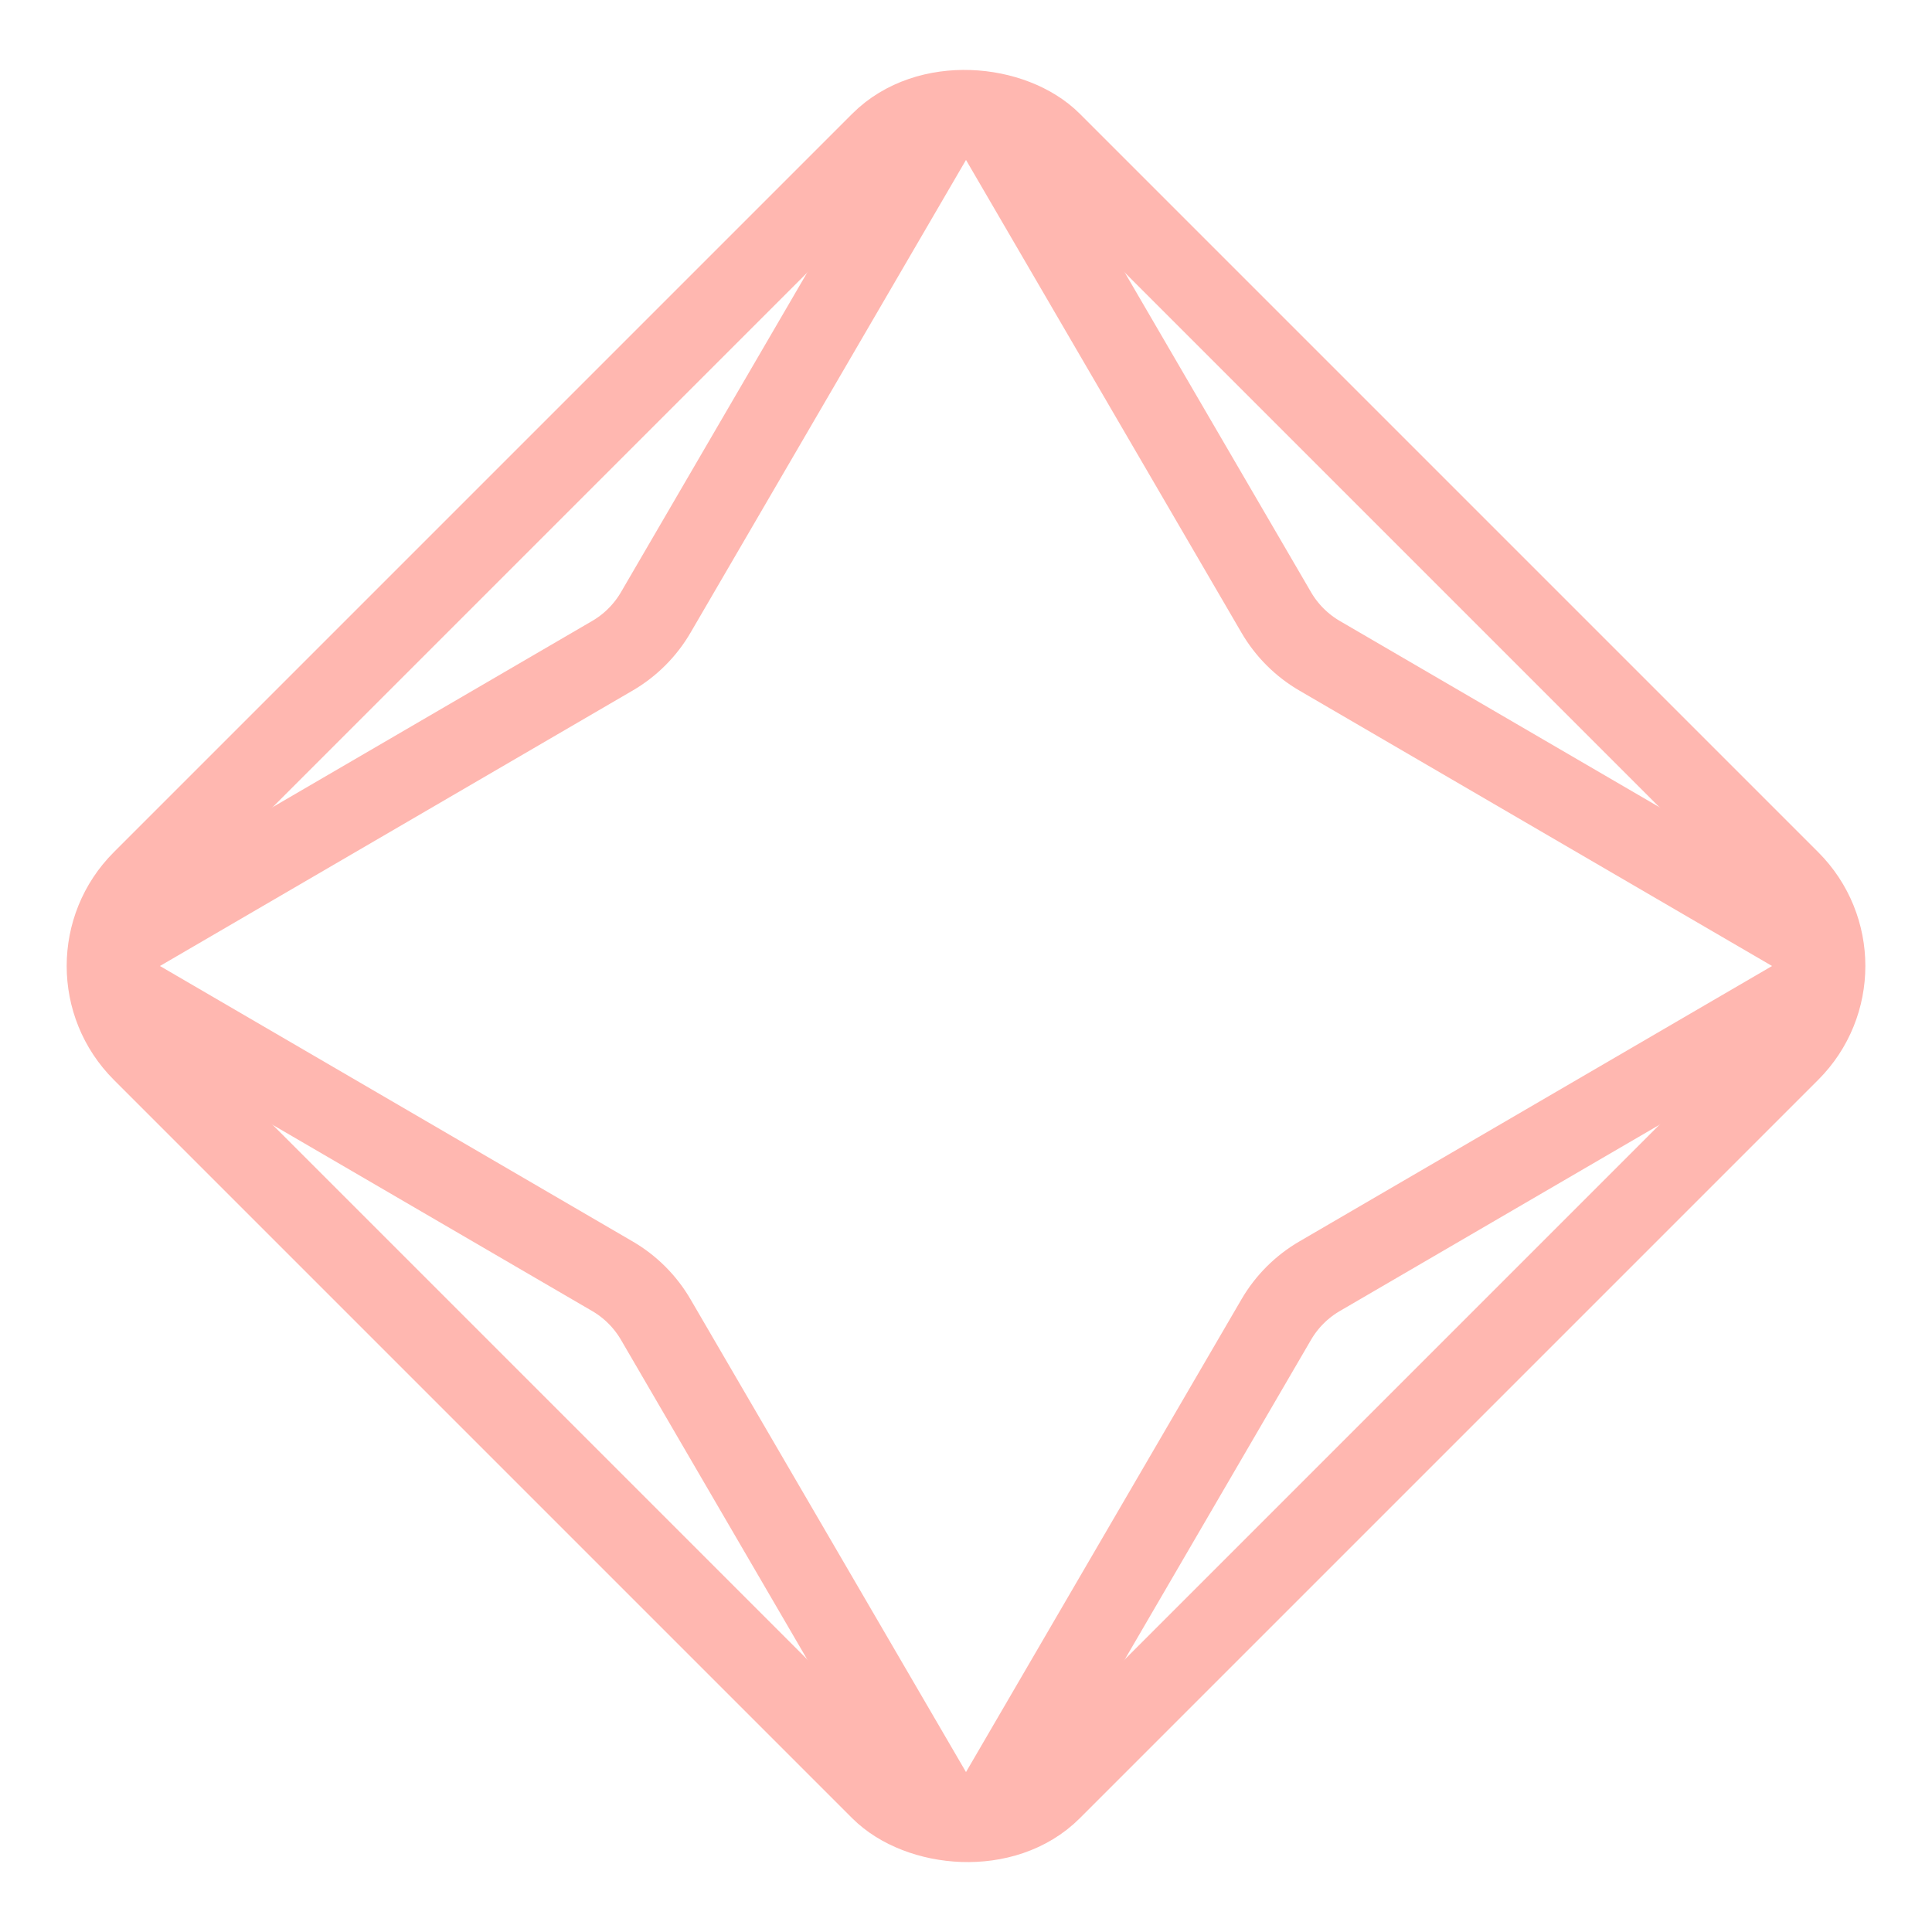 <svg width="24" height="24" viewBox="0 0 24 24" fill="none" xmlns="http://www.w3.org/2000/svg">
<path d="M22.265 11.568C22.596 11.76 22.596 12.239 22.265 12.432L16.394 15.853C16.17 15.983 15.983 16.17 15.853 16.394L12.432 22.265C12.239 22.596 11.76 22.596 11.568 22.265L8.147 16.394C8.017 16.17 7.83 15.983 7.606 15.853L1.735 12.432C1.404 12.239 1.404 11.76 1.735 11.568L7.606 8.147C7.83 8.017 8.017 7.83 8.147 7.606L11.568 1.735C11.76 1.404 12.239 1.404 12.432 1.735L15.853 7.606C15.983 7.83 16.17 8.017 16.394 8.147L22.265 11.568Z" stroke="#FFB7B0"/>
<rect x="0.707" y="12" width="15.971" height="15.971" rx="1.5" transform="rotate(-45 0.707 12)" stroke="#FFB7B0"/>
</svg>
